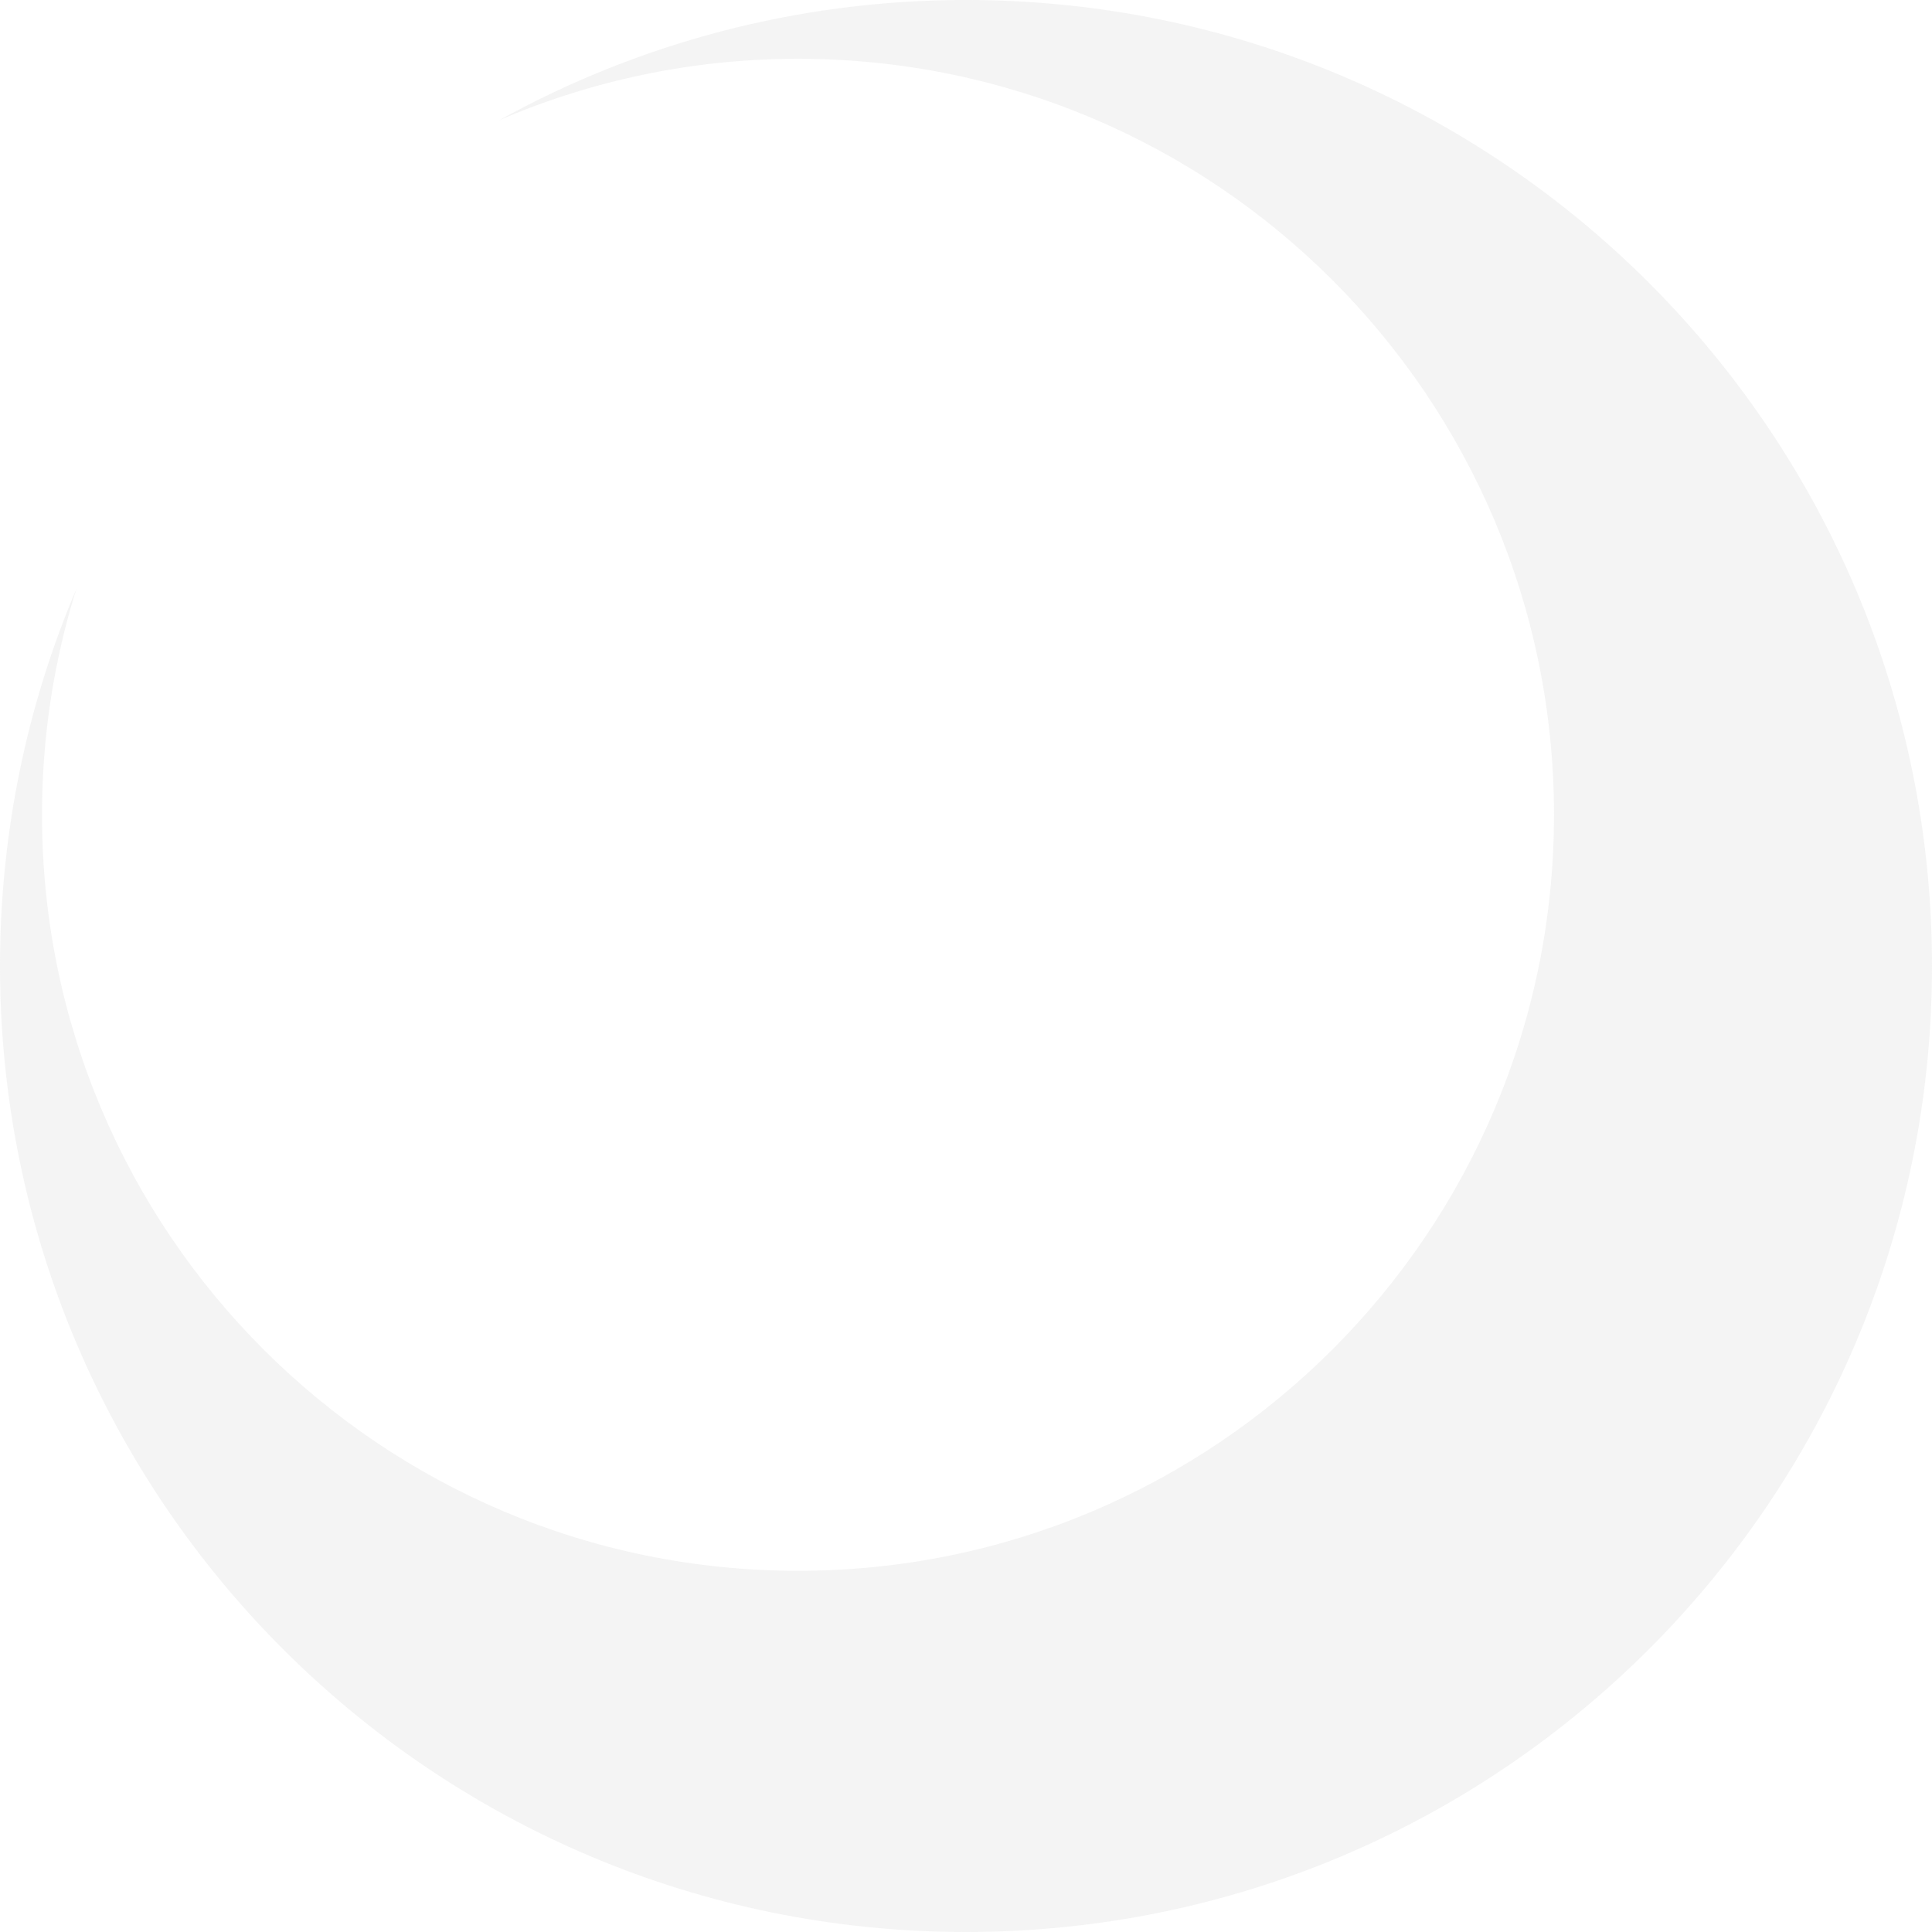 <svg 
 xmlns="http://www.w3.org/2000/svg"
 xmlns:xlink="http://www.w3.org/1999/xlink"
 width="168px" height="168px">
<path fill-rule="evenodd"  opacity="0.2" fill="rgb(204, 204, 204)"
 d="M84.000,168.000 C37.608,168.000 -0.000,130.391 -0.000,83.999 C-0.000,72.378 2.361,61.310 6.627,51.245 C4.695,57.437 3.652,64.022 3.652,70.852 C3.652,107.158 33.085,136.591 69.391,136.591 C105.698,136.591 135.130,107.158 135.130,70.852 C135.130,34.544 105.698,5.112 69.391,5.112 C60.156,5.112 51.371,7.024 43.397,10.462 C55.433,3.802 69.270,-0.001 84.000,-0.001 C130.392,-0.001 168.000,37.607 168.000,83.999 C168.000,130.391 130.392,168.000 84.000,168.000 Z"/>
</svg>